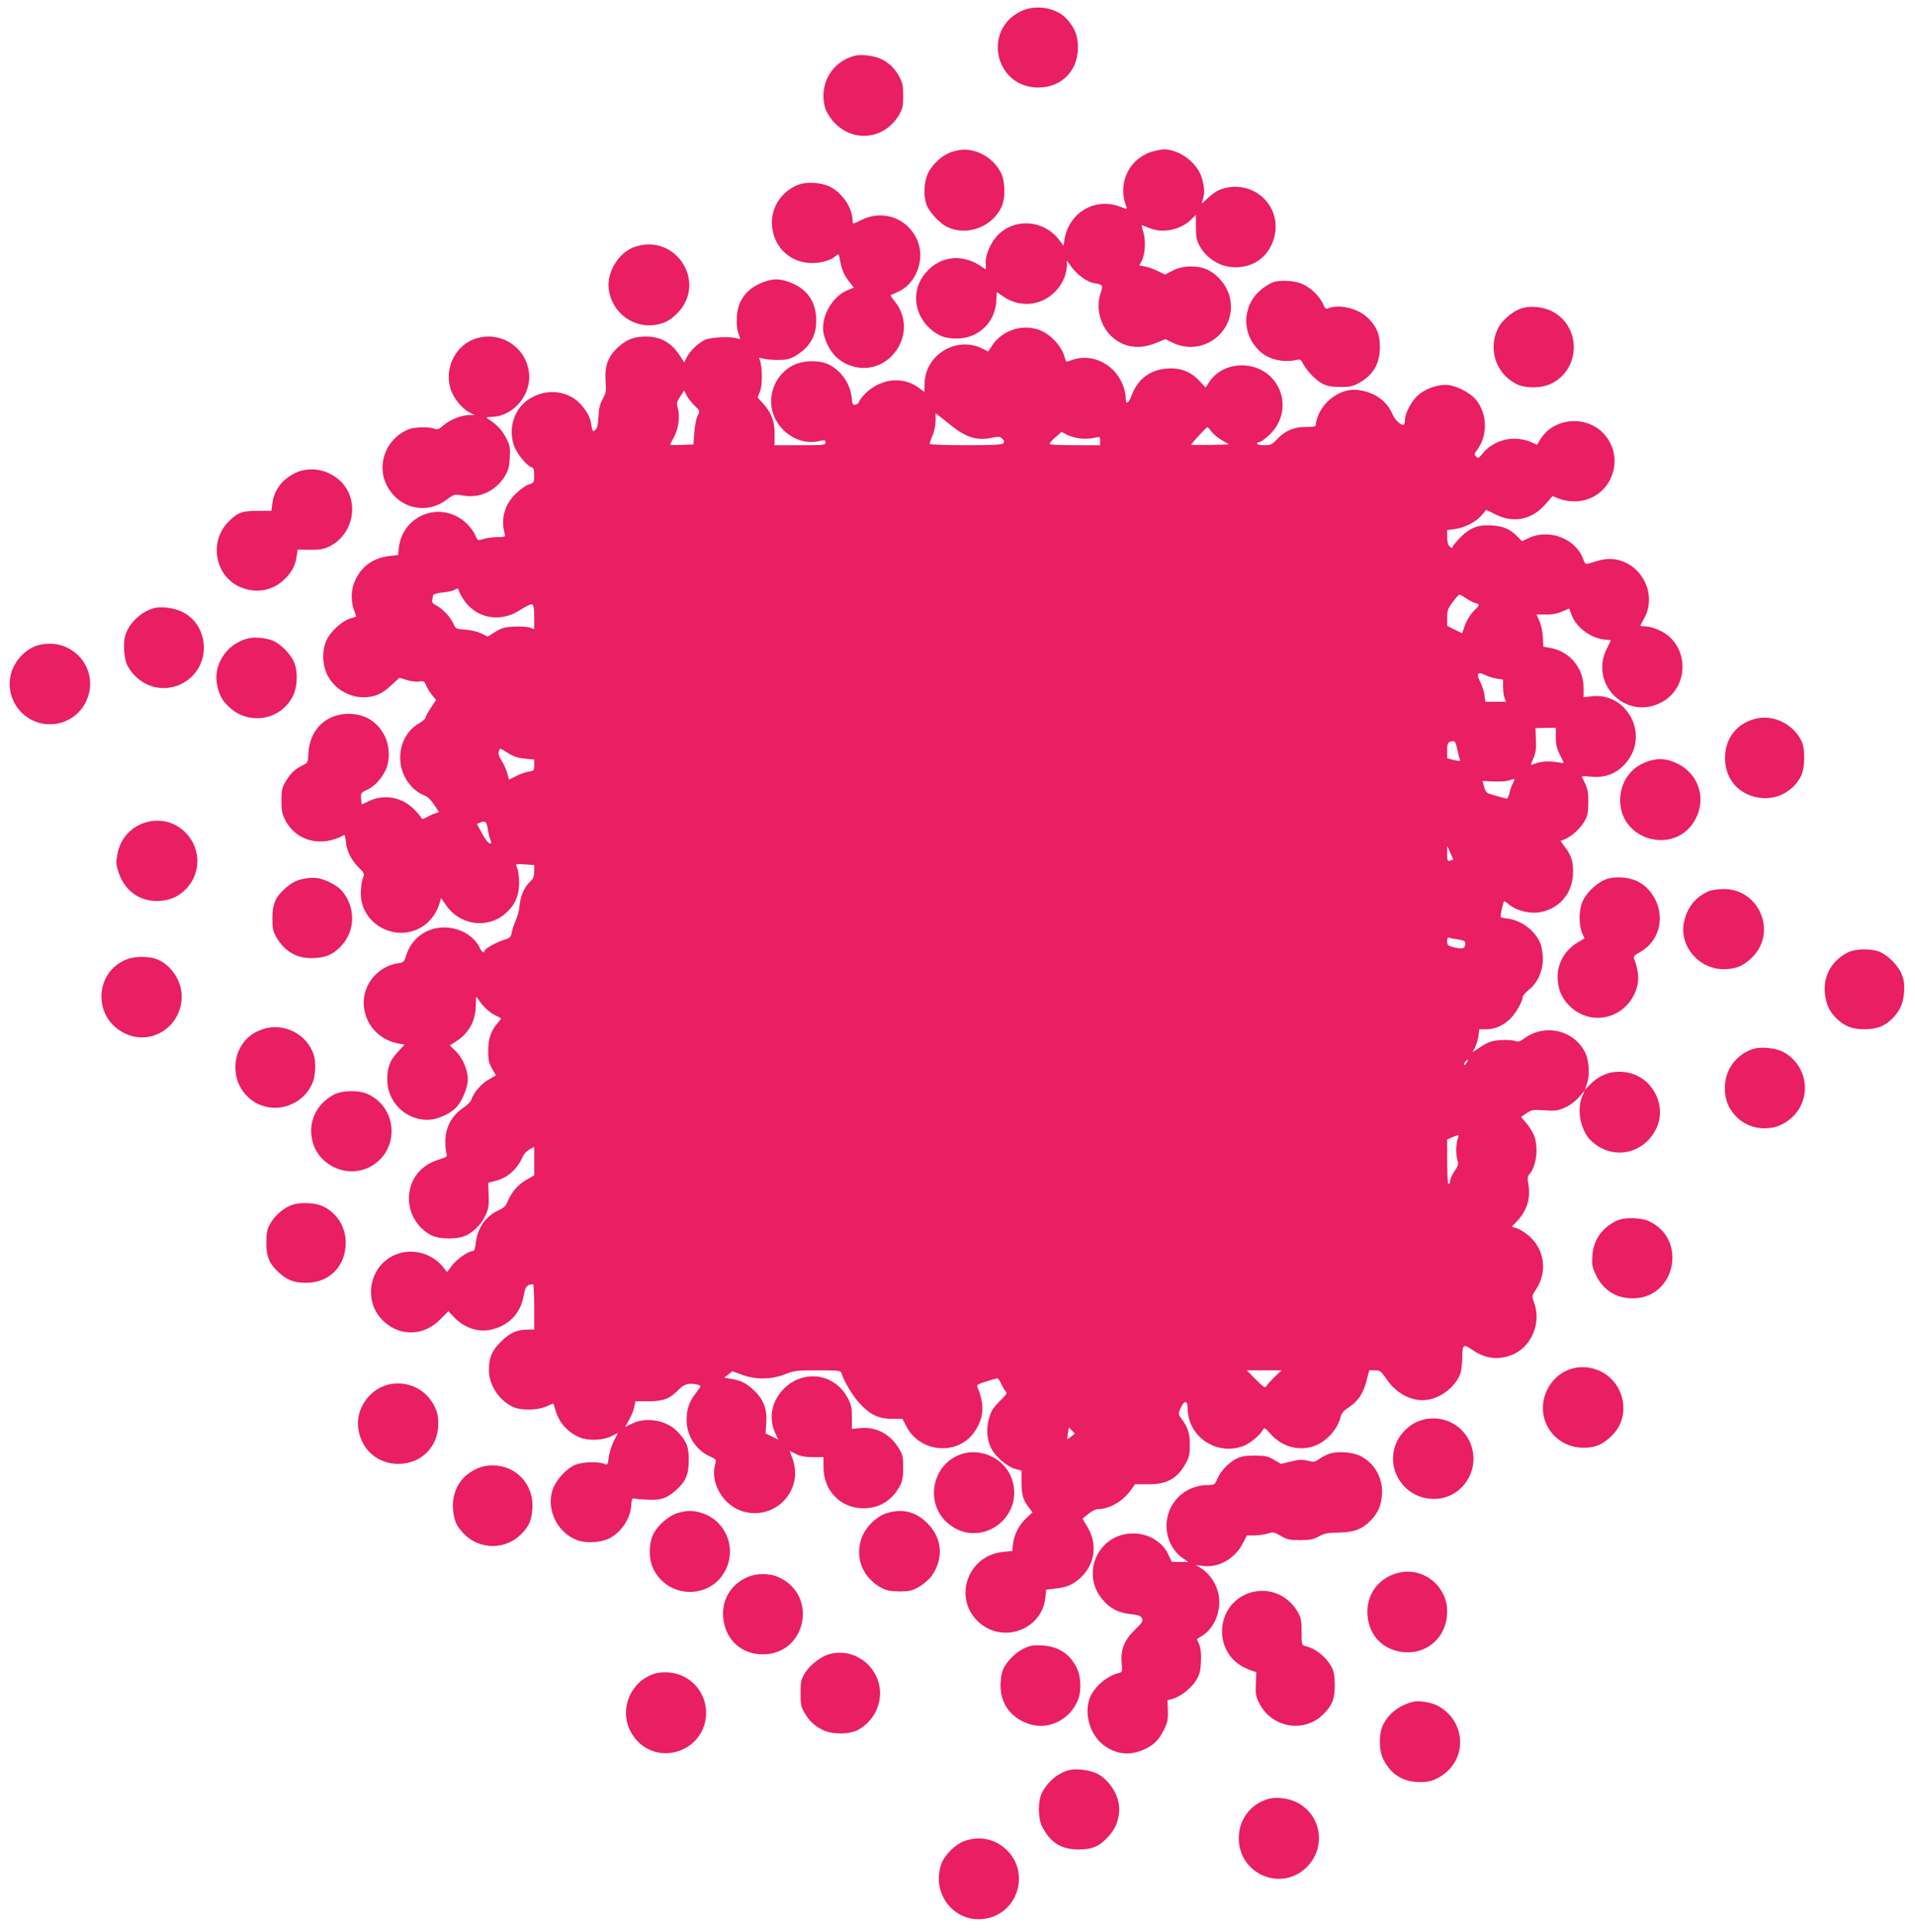 <?xml version="1.0" standalone="no"?>
<!DOCTYPE svg PUBLIC "-//W3C//DTD SVG 20010904//EN"
 "http://www.w3.org/TR/2001/REC-SVG-20010904/DTD/svg10.dtd">
<svg version="1.0" xmlns="http://www.w3.org/2000/svg"
 width="1269pt" height="1280pt" viewBox="0 0 1269 1280"
 preserveAspectRatio="xMidYMid meet">
<g transform="translate(0,1280) scale(0.1,-0.1)"
fill="#e91e63" stroke="none">
<path d="M6762 12724 c-254 -127 -166 -504 118 -504 154 0 263 110 263 265 0
75 -18 124 -68 183 -68 81 -211 107 -313 56z"/>
<path d="M5665 12431 c-154 -39 -241 -192 -197 -347 7 -23 31 -63 54 -89 126
-143 338 -122 436 44 23 40 27 57 27 126 0 70 -4 87 -29 133 -31 55 -74 94
-129 116 -42 18 -125 26 -162 17z"/>
<path d="M6309 11794 c-60 -18 -131 -81 -159 -141 -27 -56 -32 -147 -11 -207
17 -49 83 -121 134 -148 128 -65 297 -6 362 127 29 58 27 175 -3 232 -32 61
-87 110 -149 133 -62 23 -109 24 -174 4z"/>
<path d="M7622 11791 c-147 -51 -218 -216 -157 -363 6 -15 2 -15 -44 3 -166
62 -338 -40 -367 -218 l-6 -42 -32 42 c-98 128 -286 144 -400 33 -51 -50 -90
-141 -84 -198 3 -36 3 -37 -17 -22 -121 90 -266 84 -365 -16 -109 -108 -105
-276 8 -383 58 -53 106 -72 187 -70 141 2 251 109 257 250 l3 58 47 -32 c122
-81 274 -55 364 62 32 42 53 98 54 144 l0 34 30 -41 c39 -54 104 -101 150
-108 58 -9 61 -14 44 -64 -36 -103 -1 -230 83 -299 79 -65 175 -77 280 -35
l66 27 46 -23 c212 -103 442 89 377 314 -22 73 -88 147 -154 173 -70 27 -158
23 -221 -10 l-51 -26 -48 23 c-26 13 -64 27 -85 30 l-37 7 16 31 c23 45 28
134 10 191 -13 45 -13 48 2 41 69 -29 102 -36 153 -31 63 5 123 33 165 75 l29
28 0 -80 c0 -63 5 -90 22 -121 48 -90 142 -147 242 -146 128 0 227 80 257 207
44 189 -118 356 -310 322 -56 -11 -85 -27 -139 -77 -38 -36 -38 -36 -28 -8 15
40 14 84 -5 148 -29 100 -149 190 -253 189 -20 -1 -60 -9 -89 -19z"/>
<path d="M5293 11577 c-107 -40 -178 -140 -178 -252 1 -153 116 -268 265 -268
66 0 128 19 161 49 16 15 18 13 24 -23 12 -67 25 -100 59 -145 l34 -44 -44
-18 c-104 -43 -181 -188 -155 -292 28 -109 94 -183 190 -211 249 -72 444 226
281 429 -18 22 -30 40 -29 42 2 1 23 11 47 21 125 54 186 219 129 347 -64 143
-226 201 -368 131 -58 -29 -59 -29 -59 -8 0 95 -82 207 -175 238 -56 19 -135
21 -182 4z"/>
<path d="M4203 11163 c-101 -35 -180 -163 -170 -270 17 -172 181 -285 344
-238 45 13 70 29 110 68 204 205 -11 537 -284 440z"/>
<path d="M5057 10930 c-109 -42 -167 -118 -174 -228 -3 -45 0 -81 10 -110 15
-42 15 -43 -7 -35 -42 16 -179 9 -217 -10 -46 -23 -95 -71 -118 -114 l-17 -34
-32 49 c-53 81 -125 122 -219 122 -80 0 -128 -18 -183 -67 -70 -62 -94 -126
-87 -226 5 -70 3 -82 -20 -122 -18 -33 -25 -62 -27 -116 -2 -48 -8 -75 -19
-86 -18 -19 -21 -15 -32 49 -8 53 -63 128 -115 160 -91 56 -201 53 -295 -7
-97 -62 -139 -191 -99 -308 17 -50 83 -132 114 -142 16 -5 20 -15 20 -55 0
-47 -1 -49 -37 -61 -21 -6 -60 -35 -88 -63 -74 -74 -98 -168 -69 -268 4 -14
-3 -17 -48 -17 -29 0 -69 -5 -88 -11 -47 -14 -44 -15 -64 30 -9 21 -37 57 -62
79 -165 145 -415 49 -441 -168 l-5 -49 -56 -6 c-109 -13 -184 -66 -228 -161
-28 -59 -31 -132 -9 -195 8 -23 15 -43 15 -45 0 -1 -18 -7 -41 -14 -50 -15
-123 -81 -151 -134 -29 -57 -34 -132 -14 -201 31 -107 139 -186 254 -186 73 0
121 20 182 77 l57 52 49 -15 c27 -8 64 -13 82 -10 30 5 35 2 47 -28 8 -19 26
-47 40 -64 l25 -30 -35 -52 c-19 -29 -35 -58 -35 -65 0 -7 -20 -25 -45 -39
-84 -49 -131 -146 -122 -252 8 -99 75 -193 162 -226 18 -6 43 -31 62 -60 l32
-49 -27 -9 c-15 -5 -40 -17 -57 -26 -24 -13 -30 -13 -34 -2 -2 7 -25 34 -52
60 -81 79 -200 98 -300 47 -21 -10 -40 -19 -41 -19 -2 0 -4 17 -5 39 -2 36 0
39 36 56 48 21 92 66 123 125 34 66 32 166 -4 236 -49 94 -131 144 -238 144
-150 0 -258 -106 -266 -259 -3 -64 -4 -65 -40 -83 -50 -24 -80 -53 -112 -108
-23 -39 -27 -56 -27 -125 0 -65 5 -89 25 -129 72 -140 239 -183 391 -99 4 2 8
-18 11 -44 6 -63 34 -119 83 -169 40 -39 41 -42 29 -75 -7 -19 -13 -61 -13
-94 -3 -214 243 -341 420 -217 45 33 83 86 99 139 l13 42 36 -51 c91 -129 271
-154 389 -52 63 54 92 117 92 203 0 39 -5 82 -12 96 -6 14 -9 26 -7 28 2 2 30
1 62 -1 l57 -4 0 -42 c0 -33 -6 -48 -26 -67 -39 -36 -65 -95 -71 -158 -2 -31
-14 -76 -26 -101 -11 -25 -23 -60 -26 -79 -5 -31 -11 -36 -58 -51 -53 -17
-123 -59 -123 -72 0 -17 -17 -7 -28 16 -56 124 -230 178 -358 113 -64 -32
-109 -86 -131 -153 -16 -51 -17 -52 -63 -58 -25 -3 -67 -19 -92 -35 -213 -135
-147 -450 105 -496 l38 -7 -44 -47 c-53 -56 -71 -105 -71 -186 1 -146 120
-265 265 -265 71 0 165 44 204 96 36 48 65 124 65 174 0 60 -35 141 -79 184
l-40 39 43 28 c83 52 128 136 129 238 1 62 1 63 16 40 31 -47 70 -84 108 -104
21 -10 40 -21 42 -22 3 -2 -5 -13 -16 -26 -47 -50 -68 -108 -68 -187 0 -62 4
-83 26 -121 l25 -45 -48 -27 c-48 -27 -104 -92 -114 -133 -3 -12 -30 -39 -60
-59 -73 -50 -114 -131 -113 -219 0 -34 4 -70 8 -81 7 -17 1 -22 -50 -38 -79
-24 -138 -71 -171 -137 -66 -130 -13 -294 116 -363 58 -31 184 -31 241 0 54
29 100 78 125 137 18 39 21 63 18 129 l-3 80 47 12 c83 21 147 78 185 167 7
15 26 34 43 43 l30 16 0 -95 0 -94 -54 -31 c-55 -31 -99 -83 -125 -149 -10
-23 -26 -38 -56 -51 -85 -38 -142 -118 -152 -217 -5 -41 -10 -54 -22 -54 -29
0 -109 -57 -139 -99 l-29 -40 -30 37 c-66 81 -183 118 -285 88 -199 -57 -256
-319 -100 -456 111 -98 263 -91 370 18 l53 54 40 -42 c73 -75 169 -103 261
-76 110 32 179 109 199 224 10 58 21 71 62 72 4 0 7 -67 7 -150 l0 -150 -41 0
c-74 0 -120 -21 -179 -80 -62 -61 -80 -105 -80 -191 0 -99 72 -205 166 -244
52 -22 159 -19 213 5 24 11 45 20 47 20 2 0 8 -19 14 -41 23 -84 81 -150 163
-184 55 -23 153 -19 207 8 l45 22 -28 -55 c-15 -30 -30 -78 -33 -107 -7 -51
-7 -51 -33 -42 -43 17 -146 12 -193 -9 -55 -24 -120 -95 -143 -155 -50 -131
24 -291 159 -342 56 -22 154 -17 210 10 81 39 143 131 149 220 2 38 6 49 17
46 8 -3 49 -6 90 -8 88 -5 130 9 191 64 64 58 83 104 83 198 0 88 -11 118 -67
181 -71 82 -210 109 -309 61 l-46 -23 28 50 c15 28 31 67 34 86 l6 35 87 0
c100 0 143 17 202 79 36 37 71 45 128 30 21 -6 20 -8 -17 -56 -45 -59 -60
-106 -60 -182 0 -99 64 -197 156 -237 41 -19 42 -20 33 -52 -35 -123 55 -275
185 -312 212 -61 402 138 329 346 l-20 55 41 -20 c30 -15 60 -21 112 -21 l71
0 0 -65 c-1 -156 111 -273 263 -274 106 -1 191 51 243 148 17 32 22 58 22 122
0 72 -3 86 -30 129 -59 95 -149 142 -255 132 l-55 -5 0 77 c0 63 -5 85 -27
127 -89 170 -308 194 -436 49 -73 -83 -89 -190 -42 -287 l17 -37 -42 21 -42
20 5 72 c6 94 -20 158 -90 221 -49 44 -79 58 -151 70 l-38 6 27 21 27 22 66
-24 c91 -33 194 -31 283 4 60 24 76 26 217 26 136 0 152 -2 157 -17 14 -51 70
-145 115 -196 70 -79 131 -109 220 -108 l69 0 25 -48 c88 -176 338 -199 449
-43 67 94 73 183 22 303 -5 12 6 19 56 34 35 11 68 21 74 22 6 2 19 -14 29
-37 10 -22 24 -45 31 -51 10 -8 2 -22 -41 -63 -42 -42 -57 -65 -70 -111 -21
-70 -16 -145 14 -203 27 -54 106 -121 158 -135 l42 -11 0 -76 c0 -83 10 -118
48 -168 l25 -33 -40 -37 c-49 -46 -81 -108 -89 -171 l-5 -48 -59 -6 c-241 -22
-339 -315 -157 -471 161 -138 413 -41 435 167 l6 54 58 7 c73 7 115 24 163 66
102 90 122 226 51 344 l-32 53 38 31 c21 18 48 32 62 32 76 0 166 51 218 123
l30 42 87 0 c130 0 197 39 255 149 17 32 22 58 21 116 0 76 -11 110 -57 172
-18 24 -19 30 -7 60 25 60 50 64 50 8 0 -185 184 -315 362 -254 46 15 115 71
136 109 10 18 13 17 51 -26 102 -116 268 -128 378 -26 46 42 75 90 88 142 4
21 21 39 53 60 61 40 98 95 118 178 l17 67 38 0 c34 0 40 -5 76 -57 67 -98
168 -151 267 -139 97 11 201 96 226 184 5 20 10 67 10 105 0 75 10 83 60 47
86 -61 171 -74 263 -40 133 50 203 209 153 349 -16 43 -16 44 13 88 76 115 57
262 -46 353 -25 21 -60 44 -80 51 l-35 11 35 37 c65 68 91 152 75 242 -7 41
-6 54 6 68 49 54 63 184 29 263 -11 24 -34 60 -52 80 l-32 37 37 25 c34 23 43
24 118 19 70 -5 88 -3 134 17 32 14 68 40 93 68 l39 45 -16 -39 c-37 -89 -10
-226 59 -292 140 -134 353 -92 435 86 64 140 -18 315 -167 359 -101 29 -198 4
-273 -72 l-36 -37 15 44 c19 55 13 150 -12 202 -73 152 -272 197 -409 92 -22
-16 -37 -21 -51 -15 -31 12 -128 10 -166 -3 -19 -6 -53 -24 -77 -41 l-44 -29
16 31 c9 17 19 51 23 76 l6 45 46 0 c59 0 118 27 164 75 35 36 77 112 77 139
0 8 18 28 39 46 60 46 96 128 95 210 -1 36 -9 82 -18 102 -36 84 -124 149
-214 161 -24 3 -46 7 -48 10 -4 4 16 95 23 106 1 2 16 -8 33 -23 44 -37 130
-60 193 -52 139 19 232 128 231 271 0 73 -13 109 -60 171 l-23 32 32 13 c45
19 105 75 130 123 17 32 22 59 22 121 0 76 -3 89 -43 168 -2 5 23 5 56 1 89
-10 162 15 221 74 108 108 108 273 2 383 -56 58 -134 85 -216 75 l-51 -6 0 63
c-1 133 -94 243 -226 265 l-41 7 -3 62 c-1 34 -12 82 -22 106 l-20 45 62 0
c41 -1 78 7 108 20 l46 20 16 -42 c31 -82 123 -152 214 -163 l47 -5 -28 -57
c-117 -237 134 -480 366 -353 163 88 184 322 40 441 -40 33 -111 61 -155 61
-15 0 -28 2 -28 4 0 2 11 24 25 49 90 160 -18 369 -201 392 -44 5 -78 0 -169
-30 -17 -5 -23 0 -34 31 -48 133 -223 202 -356 141 l-49 -23 -33 33 c-47 47
-88 65 -160 71 -93 7 -147 -12 -209 -72 -28 -28 -54 -58 -56 -66 -4 -13 -7
-13 -21 -1 -12 9 -17 29 -17 61 l0 48 53 7 c65 9 140 48 177 93 l28 34 63 -31
c120 -60 240 -35 331 69 l46 53 44 -18 c25 -10 68 -17 103 -17 228 2 347 268
198 442 -112 130 -333 116 -423 -27 l-25 -40 -44 20 c-28 12 -68 20 -106 20
-78 1 -161 -37 -207 -94 -28 -35 -33 -38 -47 -24 -13 13 -13 18 8 45 71 96 67
240 -9 332 -42 50 -140 98 -201 98 -67 0 -148 -33 -191 -77 -41 -42 -77 -114
-78 -154 0 -14 -3 -28 -6 -31 -14 -14 -61 28 -78 70 -37 87 -120 145 -228 158
-101 12 -212 -57 -259 -160 -10 -23 -19 -51 -19 -63 0 -20 -5 -22 -65 -22 -80
0 -139 -24 -191 -80 -35 -37 -44 -41 -86 -41 -27 0 -48 5 -48 10 0 6 6 10 14
10 8 0 37 20 64 45 108 98 122 258 31 368 -110 134 -333 127 -426 -14 l-24
-37 -40 43 c-58 63 -125 89 -215 83 -113 -8 -193 -68 -235 -177 -20 -54 -39
-65 -39 -24 0 61 -31 135 -77 184 -74 79 -183 108 -278 74 -21 -8 -40 -13 -40
-12 -1 1 -7 21 -15 45 -19 59 -84 130 -145 158 -115 54 -260 12 -331 -96 l-26
-39 -38 19 c-169 86 -379 -39 -383 -229 l-2 -58 -32 24 c-81 62 -186 70 -281
22 -53 -26 -110 -81 -124 -120 -2 -4 -11 -9 -22 -11 -15 -2 -19 5 -22 44 -8
91 -66 178 -148 221 -61 32 -174 31 -240 -3 -90 -46 -146 -139 -146 -240 0
-165 161 -298 316 -263 40 9 44 8 44 -8 0 -18 -11 -19 -169 -19 l-169 0 1 73
c1 84 -21 142 -77 204 l-36 40 16 39 c17 40 16 167 -1 208 -8 17 -5 18 21 10
16 -5 61 -9 99 -9 58 0 78 5 116 27 100 59 145 143 137 257 -8 115 -65 189
-178 232 -62 24 -111 24 -173 -1z m-453 -819 c35 -34 35 -34 19 -65 -9 -17
-19 -67 -22 -111 l-6 -80 -77 -3 c-43 -2 -78 -1 -78 1 0 3 12 25 26 50 30 54
41 136 26 191 -10 34 -8 42 15 78 l27 40 17 -34 c10 -18 33 -48 53 -67z m1701
-132 c97 -78 171 -100 266 -80 45 10 54 9 70 -5 14 -13 16 -20 8 -31 -9 -10
-62 -13 -250 -13 -138 0 -239 4 -239 9 0 5 9 30 20 56 11 26 20 69 20 97 l0
50 28 -22 c15 -11 50 -39 77 -61z m1723 -39 c12 -16 43 -42 69 -57 l48 -28
-124 -3 c-68 -1 -125 -1 -127 1 -4 4 98 115 107 116 3 1 15 -12 27 -29z m-872
-45 c27 -4 68 -2 92 3 42 10 42 10 42 -19 l0 -29 -163 0 c-90 0 -167 3 -171 7
-3 4 13 24 36 44 l43 37 36 -19 c20 -10 58 -21 85 -24z m-4116 -1007 c0 -6 14
-33 30 -58 84 -130 249 -160 383 -68 33 21 65 37 73 34 10 -4 14 -26 14 -85
l0 -80 -30 11 c-17 5 -64 8 -104 6 -61 -3 -82 -9 -124 -35 l-50 -31 -44 21
c-25 12 -69 23 -106 25 -60 4 -63 6 -76 36 -19 45 -68 98 -111 122 -28 14 -35
24 -31 39 3 11 6 25 6 31 0 6 27 14 61 18 33 3 68 10 77 16 23 13 32 12 32 -2z
m6676 -53 c21 -14 48 -28 61 -31 31 -8 29 -14 -12 -54 -20 -20 -44 -58 -56
-90 l-20 -56 -50 24 -49 25 0 55 c0 48 5 61 37 103 20 27 40 49 45 49 4 0 24
-11 44 -25z m204 -532 l40 -6 0 -48 c0 -26 4 -59 10 -73 l10 -26 -69 0 -68 0
-6 45 c-4 25 -16 63 -27 84 -29 58 -19 73 30 49 22 -11 58 -22 80 -25z m390
-387 c0 -49 6 -75 28 -119 27 -54 28 -56 8 -52 -78 15 -135 12 -188 -10 -16
-6 -16 -3 3 40 16 37 20 62 17 123 l-3 77 68 2 67 1 0 -62z m-654 -78 c6 -29
14 -60 18 -69 6 -14 1 -14 -39 -5 l-45 11 0 51 c0 52 6 61 40 63 11 1 19 -15
26 -51z m-6288 -29 c36 -22 67 -32 111 -36 l61 -6 0 -37 c0 -36 -2 -38 -38
-43 -21 -4 -58 -17 -83 -30 l-46 -23 -12 43 c-6 24 -23 61 -37 83 -17 26 -24
46 -19 59 3 12 8 21 10 21 2 0 26 -14 53 -31z m6657 -199 c-8 -16 -19 -46 -23
-67 -6 -26 -13 -37 -23 -34 -8 2 -41 11 -73 20 -55 15 -59 18 -71 56 l-11 40
75 -3 c42 -2 87 1 101 7 39 15 42 13 25 -19z m-6793 -301 c3 -24 11 -57 17
-72 10 -25 9 -28 -5 -25 -9 2 -32 31 -50 66 l-34 63 23 9 c34 13 41 7 49 -41z
m6398 -204 c0 -1 -9 -5 -20 -8 -18 -5 -20 0 -20 46 l0 52 20 -44 c11 -24 20
-44 20 -46z m34 -530 c33 -5 46 -12 46 -24 0 -36 -14 -42 -68 -30 -48 12 -52
15 -52 42 0 21 4 28 14 24 7 -3 34 -9 60 -12z m56 -816 c-7 -11 -14 -18 -17
-15 -3 3 0 12 7 21 18 21 23 19 10 -6z m-60 -505 c-13 -32 -13 -115 -1 -147 7
-19 3 -32 -20 -67 -16 -24 -29 -51 -29 -61 0 -10 -4 -21 -10 -24 -6 -4 -10 47
-10 144 l0 151 33 14 c45 20 48 19 37 -10z m-1212 -1576 c-25 -24 -49 -51 -55
-61 -9 -17 -16 -12 -71 42 l-60 61 115 0 116 0 -45 -42z m-1349 -397 c-13 -10
-25 -18 -26 -17 -1 1 0 19 4 40 l6 38 20 -21 20 -20 -24 -20z"/>
<path d="M8445 10933 c-11 -2 -40 -18 -65 -35 -154 -102 -163 -320 -18 -437
55 -45 148 -64 225 -47 28 7 34 4 48 -24 25 -48 84 -109 129 -133 31 -15 60
-21 116 -21 65 -1 82 3 128 28 92 51 136 127 136 236 0 87 -21 136 -80 194
-66 64 -192 93 -265 62 -12 -5 -20 2 -30 26 -21 51 -79 109 -134 134 -48 23
-132 30 -190 17z"/>
<path d="M10074 10754 c-54 -20 -120 -77 -145 -125 -70 -139 -20 -299 116
-372 60 -32 173 -31 239 3 190 97 194 372 7 474 -65 35 -155 43 -217 20z"/>
<path d="M3145 10554 c-127 -45 -200 -193 -161 -326 18 -62 76 -136 128 -161
l33 -17 -31 0 c-54 0 -129 -29 -171 -65 -36 -31 -45 -34 -68 -25 -35 13 -122
11 -162 -3 -151 -56 -222 -232 -150 -373 78 -153 261 -197 397 -95 49 37 51
37 105 28 112 -21 218 28 280 127 24 40 30 62 33 123 4 64 1 81 -22 127 -25
52 -62 91 -115 126 -23 15 -22 16 23 18 142 6 261 151 241 296 -22 172 -196
278 -360 220z"/>
<path d="M1957 9666 c-88 -43 -141 -113 -152 -201 l-7 -50 -91 0 c-103 0 -132
-11 -193 -72 -131 -131 -90 -361 78 -433 99 -43 204 -27 282 41 54 48 84 100
92 163 l6 44 82 -1 c65 -1 90 4 128 22 163 79 204 304 77 430 -80 80 -206 104
-302 57z"/>
<path d="M1023 8771 c-87 -22 -172 -103 -194 -186 -14 -51 -6 -152 14 -192 84
-161 282 -202 417 -86 140 120 114 355 -49 437 -52 27 -139 39 -188 27z"/>
<path d="M1650 8571 c-144 -31 -240 -173 -211 -311 14 -65 31 -98 73 -139 130
-130 345 -97 428 65 34 66 35 179 3 239 -27 51 -88 110 -133 129 -46 19 -116
26 -160 17z"/>
<path d="M270 8529 c-93 -18 -180 -108 -200 -206 -35 -167 94 -325 264 -322
96 1 184 54 229 137 111 204 -63 437 -293 391z"/>
<path d="M11627 8036 c-115 -32 -186 -118 -195 -236 -11 -157 90 -275 245
-288 106 -8 205 47 256 142 29 55 31 183 4 238 -58 115 -191 177 -310 144z"/>
<path d="M10906 7750 c-105 -41 -168 -135 -170 -250 -2 -273 368 -370 498
-130 74 136 25 296 -112 367 -75 39 -140 43 -216 13z"/>
<path d="M982 7355 c-107 -25 -184 -106 -204 -215 -10 -51 -9 -69 6 -115 38
-122 134 -195 255 -195 84 0 153 31 204 91 88 102 86 250 -3 351 -65 74 -162
105 -258 83z"/>
<path d="M2017 6978 c-54 -10 -86 -27 -135 -72 -58 -53 -77 -100 -77 -191 0
-69 4 -86 27 -126 58 -99 143 -145 256 -137 77 6 117 23 168 75 99 99 104 259
10 370 -30 36 -114 79 -166 85 -19 3 -57 1 -83 -4z"/>
<path d="M10643 6974 c-57 -21 -126 -84 -153 -141 -28 -57 -30 -157 -6 -215
l16 -36 -44 -26 c-92 -54 -143 -151 -133 -256 6 -71 34 -126 87 -174 155 -140
394 -60 441 148 11 49 2 114 -24 176 -5 11 7 23 42 42 121 67 165 218 100 347
-46 91 -121 141 -224 147 -37 2 -76 -2 -102 -12z"/>
<path d="M11321 6894 c-87 -39 -143 -109 -162 -206 -32 -157 99 -311 264 -310
79 1 122 18 181 72 178 164 58 462 -184 459 -36 0 -80 -7 -99 -15z"/>
<path d="M12245 6489 c-102 -51 -160 -148 -153 -258 5 -77 27 -130 77 -179 54
-52 104 -72 186 -72 83 0 136 21 188 74 50 52 70 100 75 177 3 52 -1 76 -18
118 -27 62 -101 132 -158 149 -61 18 -151 14 -197 -9z"/>
<path d="M847 6446 c-227 -82 -235 -398 -12 -497 175 -78 368 52 369 248 0
112 -80 224 -182 253 -50 14 -129 12 -175 -4z"/>
<path d="M1771 5989 c-23 -5 -62 -19 -85 -33 -143 -84 -170 -291 -53 -415 129
-136 358 -95 436 79 23 51 27 145 8 197 -46 125 -173 196 -306 172z"/>
<path d="M11607 5846 c-109 -41 -177 -139 -177 -256 0 -73 20 -127 68 -181 77
-88 217 -112 320 -54 185 102 191 356 11 468 -56 34 -162 46 -222 23z"/>
<path d="M2215 5548 c-122 -63 -179 -190 -142 -319 46 -158 232 -237 378 -161
199 104 189 390 -15 483 -58 26 -168 25 -221 -3z"/>
<path d="M1920 4810 c-56 -26 -105 -72 -133 -125 -17 -31 -22 -57 -22 -120 0
-94 20 -140 84 -198 55 -50 101 -67 180 -67 154 0 262 110 262 266 0 103 -57
195 -147 239 -59 29 -167 31 -224 5z"/>
<path d="M10715 4712 c-100 -47 -155 -126 -163 -232 -4 -57 -1 -76 20 -121 49
-106 134 -162 248 -162 280 0 365 386 112 509 -54 27 -166 30 -217 6z"/>
<path d="M10397 3725 c-61 -23 -114 -71 -144 -133 -89 -182 39 -385 242 -385
74 0 120 19 179 73 90 83 109 210 50 321 -63 116 -203 169 -327 124z"/>
<path d="M2595 3630 c-133 -20 -236 -152 -222 -286 15 -143 124 -243 265 -244
153 0 266 112 266 265 0 56 -6 80 -27 121 -54 105 -164 161 -282 144z"/>
<path d="M9384 3376 c-60 -28 -117 -91 -138 -154 -60 -175 70 -354 256 -354
197 0 323 212 232 390 -65 127 -219 179 -350 118z"/>
<path d="M6368 3164 c-193 -67 -242 -325 -87 -457 208 -178 513 33 424 294
-45 133 -204 209 -337 163z"/>
<path d="M8806 3166 c-22 -8 -52 -24 -68 -36 -25 -18 -32 -19 -73 -9 -37 9
-57 8 -110 -5 l-66 -16 -47 27 c-41 24 -58 28 -127 28 -59 0 -90 -5 -119 -19
-53 -27 -105 -80 -128 -133 -18 -41 -21 -43 -62 -43 -155 0 -276 -119 -276
-271 0 -86 42 -169 110 -215 l35 -24 -55 0 -55 1 -24 51 c-38 81 -129 136
-227 137 -238 4 -361 -272 -200 -447 49 -54 103 -80 184 -88 48 -5 62 -11 70
-28 8 -18 1 -29 -48 -76 -70 -68 -95 -132 -87 -221 5 -57 4 -59 -21 -65 -76
-19 -159 -89 -189 -162 -39 -94 -6 -231 74 -302 78 -68 170 -86 263 -51 76 29
115 64 150 133 27 55 31 72 29 133 l-2 69 30 8 c53 14 126 70 158 122 25 41
31 62 33 126 3 52 -1 87 -11 113 l-16 36 34 21 c71 44 115 132 115 229 -1 86
-52 178 -125 222 l-30 19 46 -6 c103 -14 211 47 264 148 l28 54 52 0 c28 1 68
7 88 13 33 11 40 10 84 -16 42 -24 58 -28 128 -28 66 0 88 4 125 25 37 20 59
24 130 25 100 1 157 22 212 79 50 51 71 100 76 174 7 107 -48 206 -142 254
-53 27 -157 34 -210 14z"/>
<path d="M3155 3066 c-104 -48 -161 -147 -153 -264 6 -77 23 -117 75 -168 103
-104 273 -104 376 0 52 51 69 91 75 168 11 160 -106 288 -263 288 -42 0 -75
-7 -110 -24z"/>
<path d="M4489 2774 c-59 -18 -131 -81 -160 -140 -30 -62 -31 -161 -2 -224 92
-201 372 -213 477 -21 78 145 13 323 -140 381 -63 23 -110 24 -175 4z"/>
<path d="M5877 2774 c-74 -23 -150 -102 -172 -178 -38 -130 17 -254 139 -319
31 -16 58 -22 116 -22 65 0 82 4 128 29 29 17 66 48 83 70 84 115 75 253 -25
352 -77 78 -165 100 -269 68z"/>
<path d="M9258 2376 c-129 -36 -206 -147 -196 -280 11 -138 107 -233 245 -244
157 -12 283 107 283 269 0 174 -165 302 -332 255z"/>
<path d="M4945 2346 c-102 -47 -161 -146 -153 -258 10 -148 118 -251 264 -250
288 2 367 392 104 511 -63 29 -150 28 -215 -3z"/>
<path d="M8266 2240 c-201 -78 -228 -359 -46 -475 19 -12 51 -27 70 -33 l35
-12 -3 -77 c-3 -70 0 -84 25 -133 85 -162 300 -195 425 -66 58 59 73 100 73
191 0 58 -6 90 -19 115 -36 70 -106 126 -176 143 -24 6 -25 9 -25 94 0 78 -3
93 -27 135 -70 118 -207 167 -332 118z"/>
<path d="M6785 1877 c-57 -27 -117 -89 -140 -143 -8 -20 -15 -66 -15 -103 0
-125 75 -221 198 -257 131 -39 274 40 320 175 18 53 14 140 -9 191 -44 98
-123 151 -234 157 -58 3 -78 0 -120 -20z"/>
<path d="M5494 1839 c-55 -16 -127 -72 -159 -123 -27 -45 -30 -57 -30 -135 0
-75 3 -92 27 -131 32 -55 60 -81 118 -112 62 -32 176 -32 235 -1 130 70 184
229 120 359 -58 118 -189 178 -311 143z"/>
<path d="M4340 1711 c-159 -49 -238 -231 -164 -379 69 -139 230 -189 366 -115
83 45 136 133 137 229 3 153 -121 276 -273 273 -23 0 -52 -4 -66 -8z"/>
<path d="M9365 1524 c-91 -23 -159 -74 -198 -149 -31 -59 -31 -174 1 -235 48
-92 118 -140 216 -147 74 -6 124 7 181 49 164 119 142 363 -41 457 -42 22
-122 34 -159 25z"/>
<path d="M7085 1071 c-73 -19 -139 -73 -178 -146 -31 -57 -30 -173 0 -231 56
-106 127 -149 243 -149 89 1 136 21 194 85 44 49 61 86 71 152 15 98 -53 221
-148 267 -47 23 -137 34 -182 22z"/>
<path d="M8401 879 c-116 -35 -192 -137 -192 -258 -1 -240 283 -360 451 -192
128 128 99 339 -60 425 -58 31 -143 42 -199 25z"/>
<path d="M6396 603 c-65 -22 -137 -93 -159 -157 -72 -212 114 -414 325 -352
199 58 257 319 100 456 -74 66 -170 85 -266 53z"/>
</g>
</svg>
